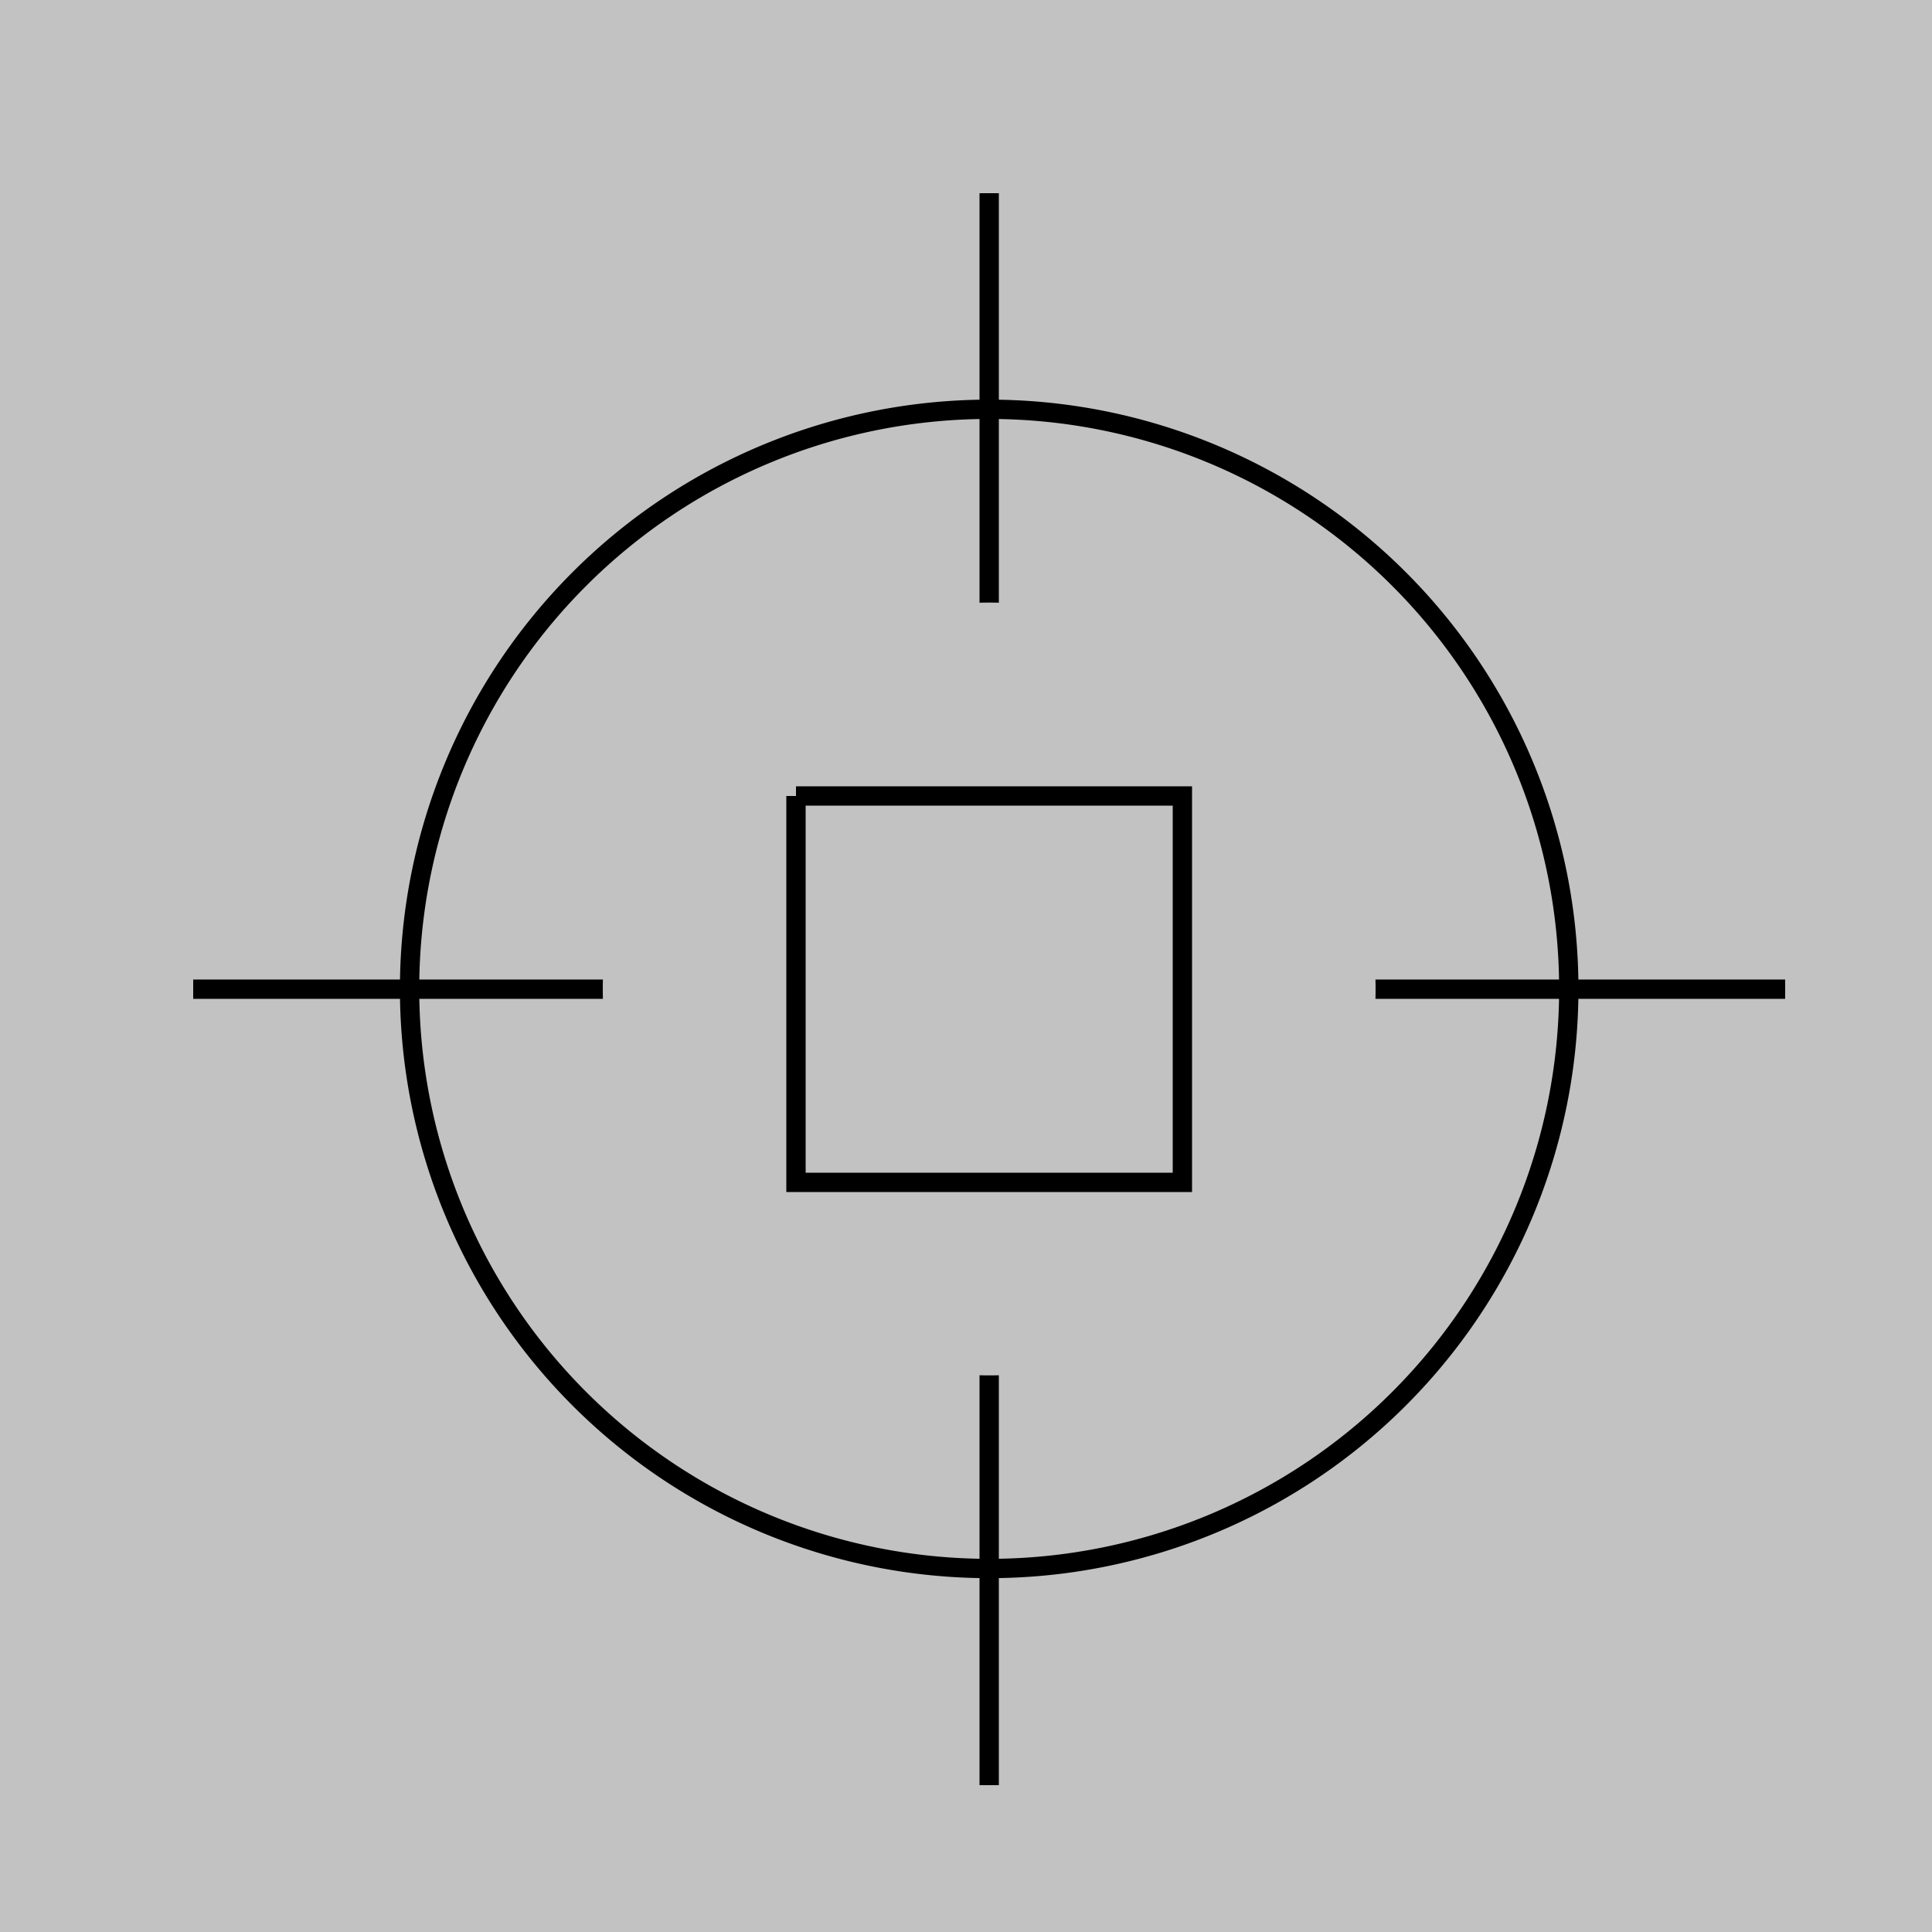<!--

Generated by DrawGPT.
Free, open source, AI generated images in SVG, PNG, and HTML Canvas format.
https://drawgpt.ai

Created: 2023-09-26T08:34:09.941Z
Link: https://drawgpt.ai/prompt/39766/

-->
<svg xmlns="http://www.w3.org/2000/svg" xmlns:xlink="http://www.w3.org/1999/xlink" width="500" height="500"><defs/><g><rect fill="#C2C2C2" stroke="none" x="0" y="0" width="512" height="512"/><path fill="none" stroke="#000" paint-order="fill stroke markers" d=" M 50 256 L 462 256" stroke-miterlimit="10" stroke-width="5" stroke-dasharray=""/><path fill="none" stroke="#000" paint-order="fill stroke markers" d=" M 256 50 L 256 462" stroke-miterlimit="10" stroke-width="5" stroke-dasharray=""/><path fill="none" stroke="#000" paint-order="fill stroke markers" d=" M 406 256 A 150 150 0 1 1 406 255.85" stroke-miterlimit="10" stroke-width="5" stroke-dasharray=""/><path fill="#C2C2C2" stroke="none" paint-order="stroke fill markers" d=" M 356 256 A 100 100 0 1 1 356 255.9"/><path fill="none" stroke="#000" paint-order="fill stroke markers" d=" M 206 206 L 306 206 L 306 306 L 206 306 L 206 206" stroke-miterlimit="10" stroke-width="5" stroke-dasharray=""/></g></svg>